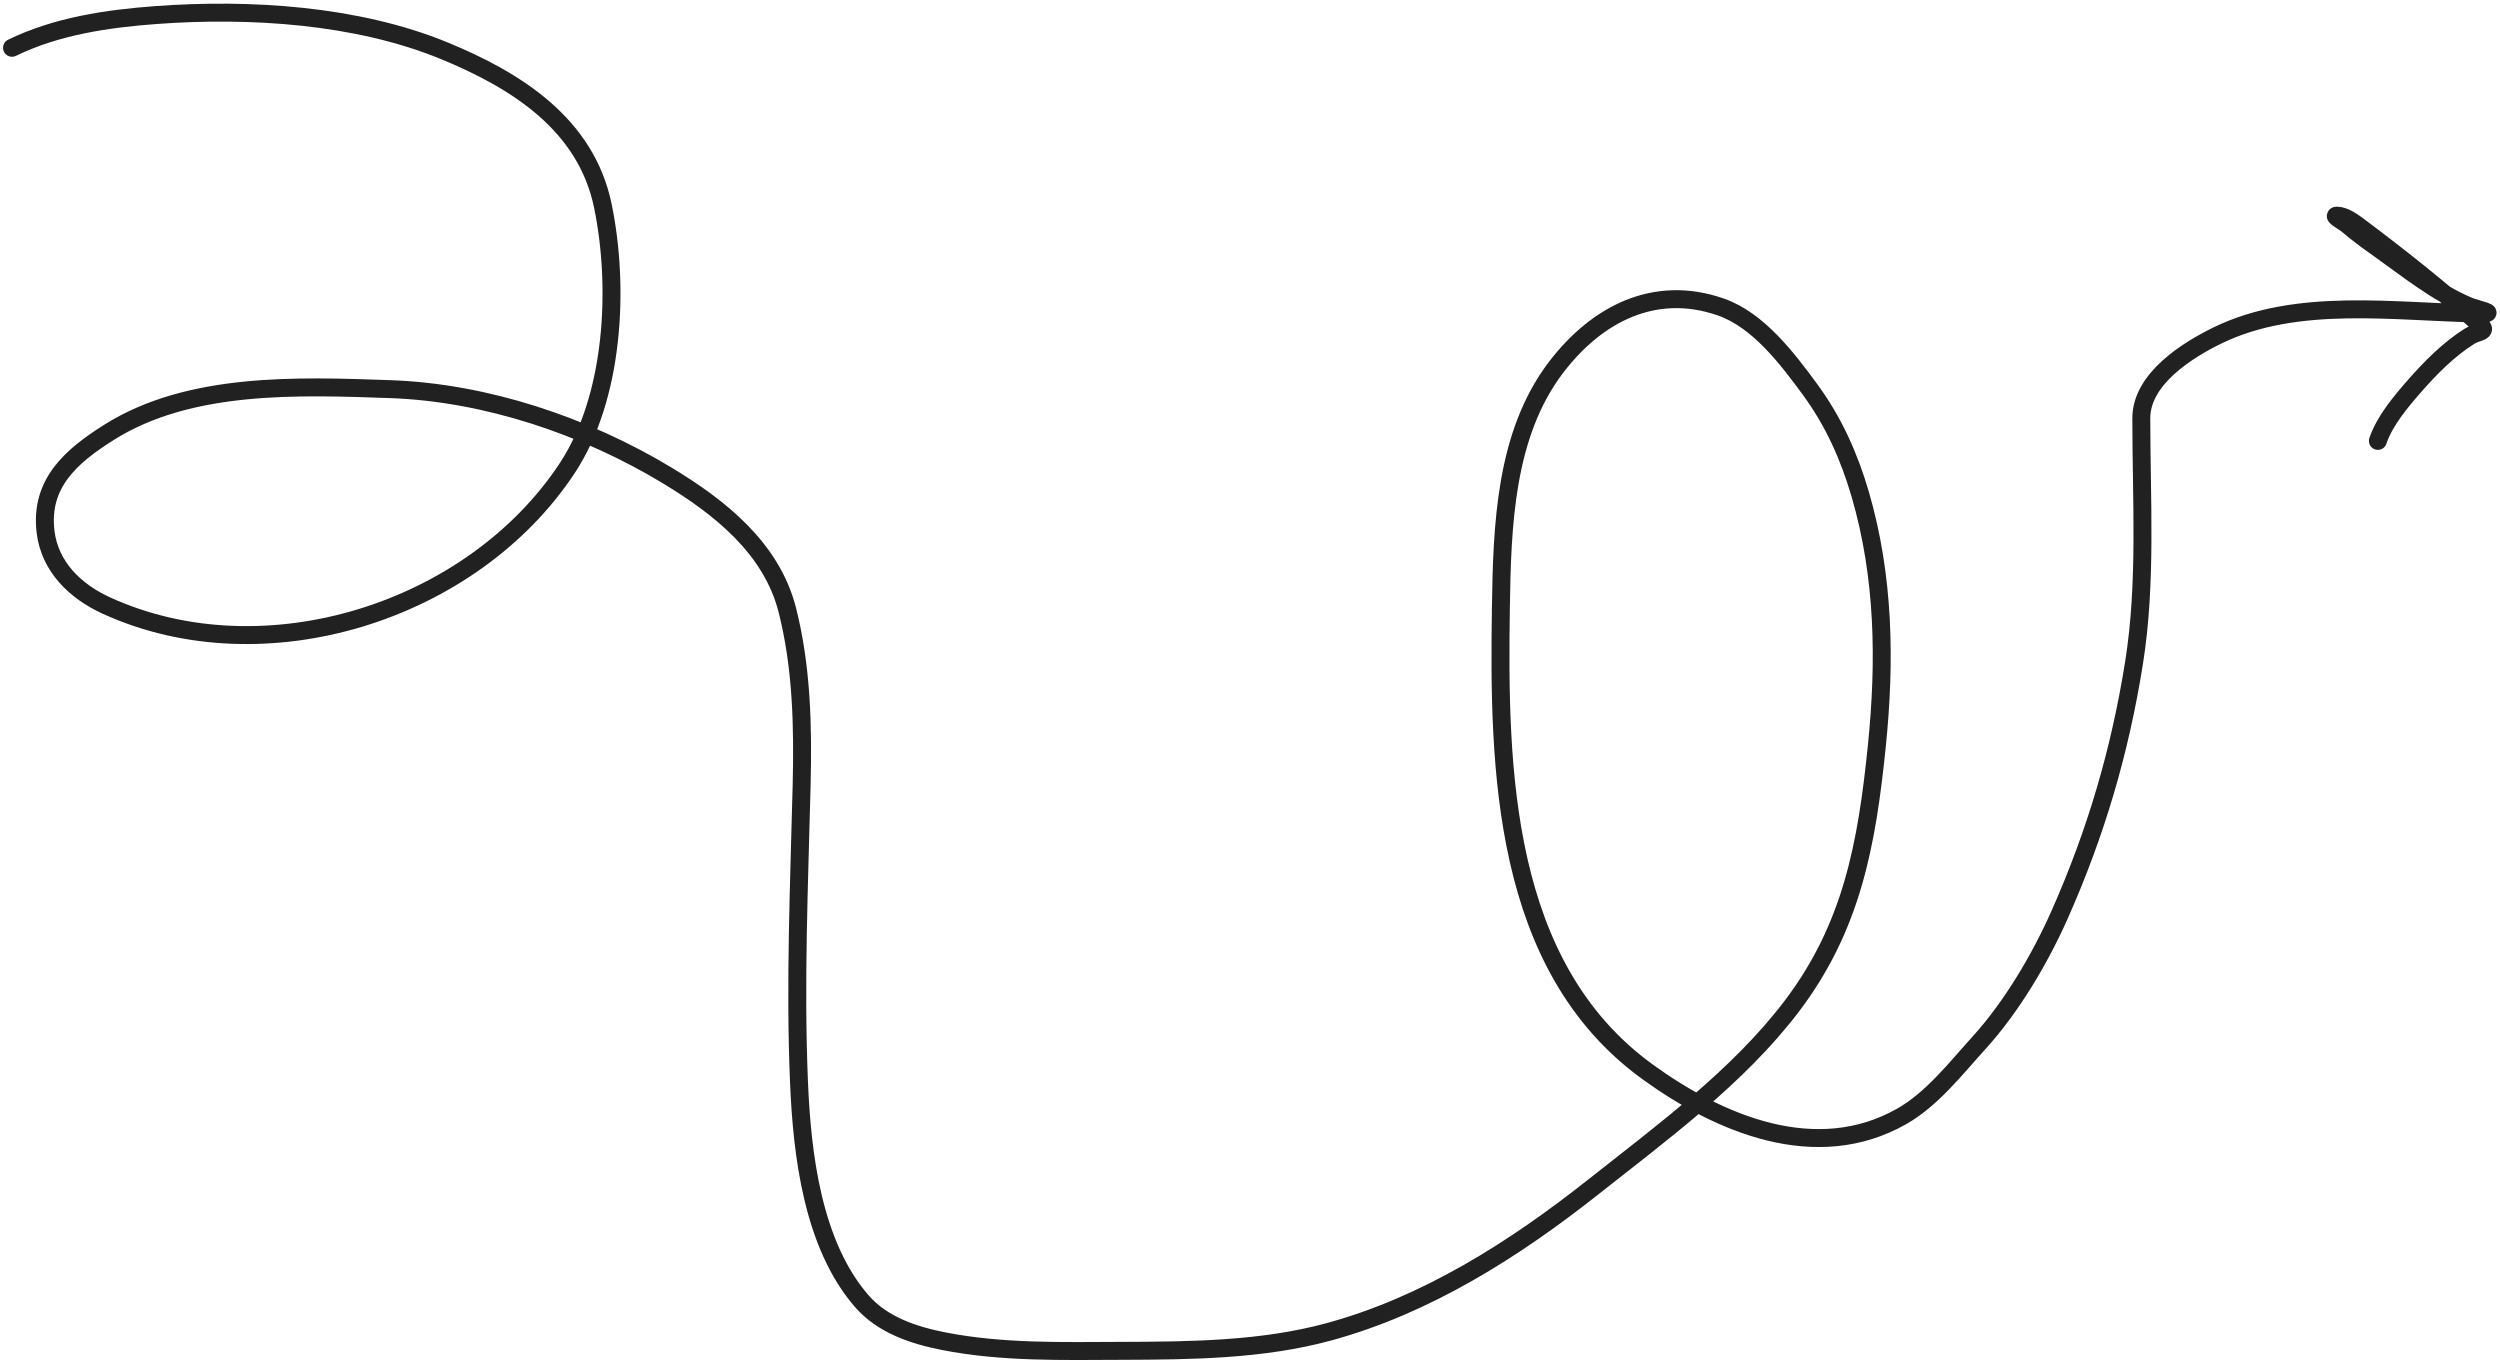 <?xml version="1.0" encoding="UTF-8"?> <svg xmlns="http://www.w3.org/2000/svg" width="418" height="228" viewBox="0 0 418 228" fill="none"><path d="M2.007 7.989C9.465 4.361 17.944 3.112 26.147 2.512C41.787 1.369 59.654 2.481 74.225 8.463C86.326 13.431 97.985 20.772 100.8 34.429C103.609 48.058 102.676 66.425 94.816 78.314C78.92 102.356 44.173 113.323 17.762 101.237C12.596 98.873 8.326 94.772 7.619 88.93C6.644 80.858 11.849 76.296 18.27 72.262C31.727 63.806 49.875 64.53 65.198 65.061C81.257 65.617 97.909 71.233 111.619 79.531C120.371 84.829 129 91.646 131.635 101.981C134.053 111.47 134.276 121.489 134.035 131.227C133.626 147.793 132.894 164.451 133.596 181.029C134.101 192.98 135.862 208.107 144.11 217.577C147.544 221.52 152.73 223.25 157.736 224.238C167.54 226.173 177.692 225.897 187.624 225.861C199.133 225.819 211.002 225.726 222.178 222.683C238.494 218.239 253.181 208.908 266.334 198.509C277.848 189.404 290.681 179.987 299.603 168.215C309.658 154.947 312.131 141.136 313.803 124.769C315.254 110.558 315.054 96.452 311.03 82.642C309.189 76.32 306.555 70.454 302.646 65.128C298.882 60.002 294.009 53.524 287.735 51.334C276.556 47.43 266.861 52.647 260.18 61.409C251.613 72.645 251.156 88.012 250.95 101.508C250.538 128.517 251.102 161.53 275.462 179.203C287.462 187.909 303.657 194.803 317.995 186.641C323.069 183.753 327.06 178.573 330.911 174.334C336.367 168.329 341.117 160.277 344.401 152.865C350.475 139.155 354.457 125.604 356.809 110.839C358.948 97.41 358.026 83.493 358.026 69.929C358.026 63.371 365.671 58.565 370.806 56.067C384.061 49.619 400.409 52.184 414.557 52.416C417.942 52.471 414.141 51.76 412.798 51.199C407.324 48.907 402.432 44.905 397.618 41.495C395.847 40.241 394.131 38.98 392.479 37.573C391.889 37.071 389.946 36.052 390.721 36.052C392.014 36.052 393.574 37.22 394.541 37.945C401.429 43.111 408.247 48.535 414.624 54.241C416.097 55.559 414.304 55.346 412.934 56.202C409.45 58.379 406.357 61.516 403.67 64.587C401.404 67.176 398.687 70.407 397.584 73.716" stroke="#212121" stroke-width="3" stroke-linecap="round"></path></svg> 
